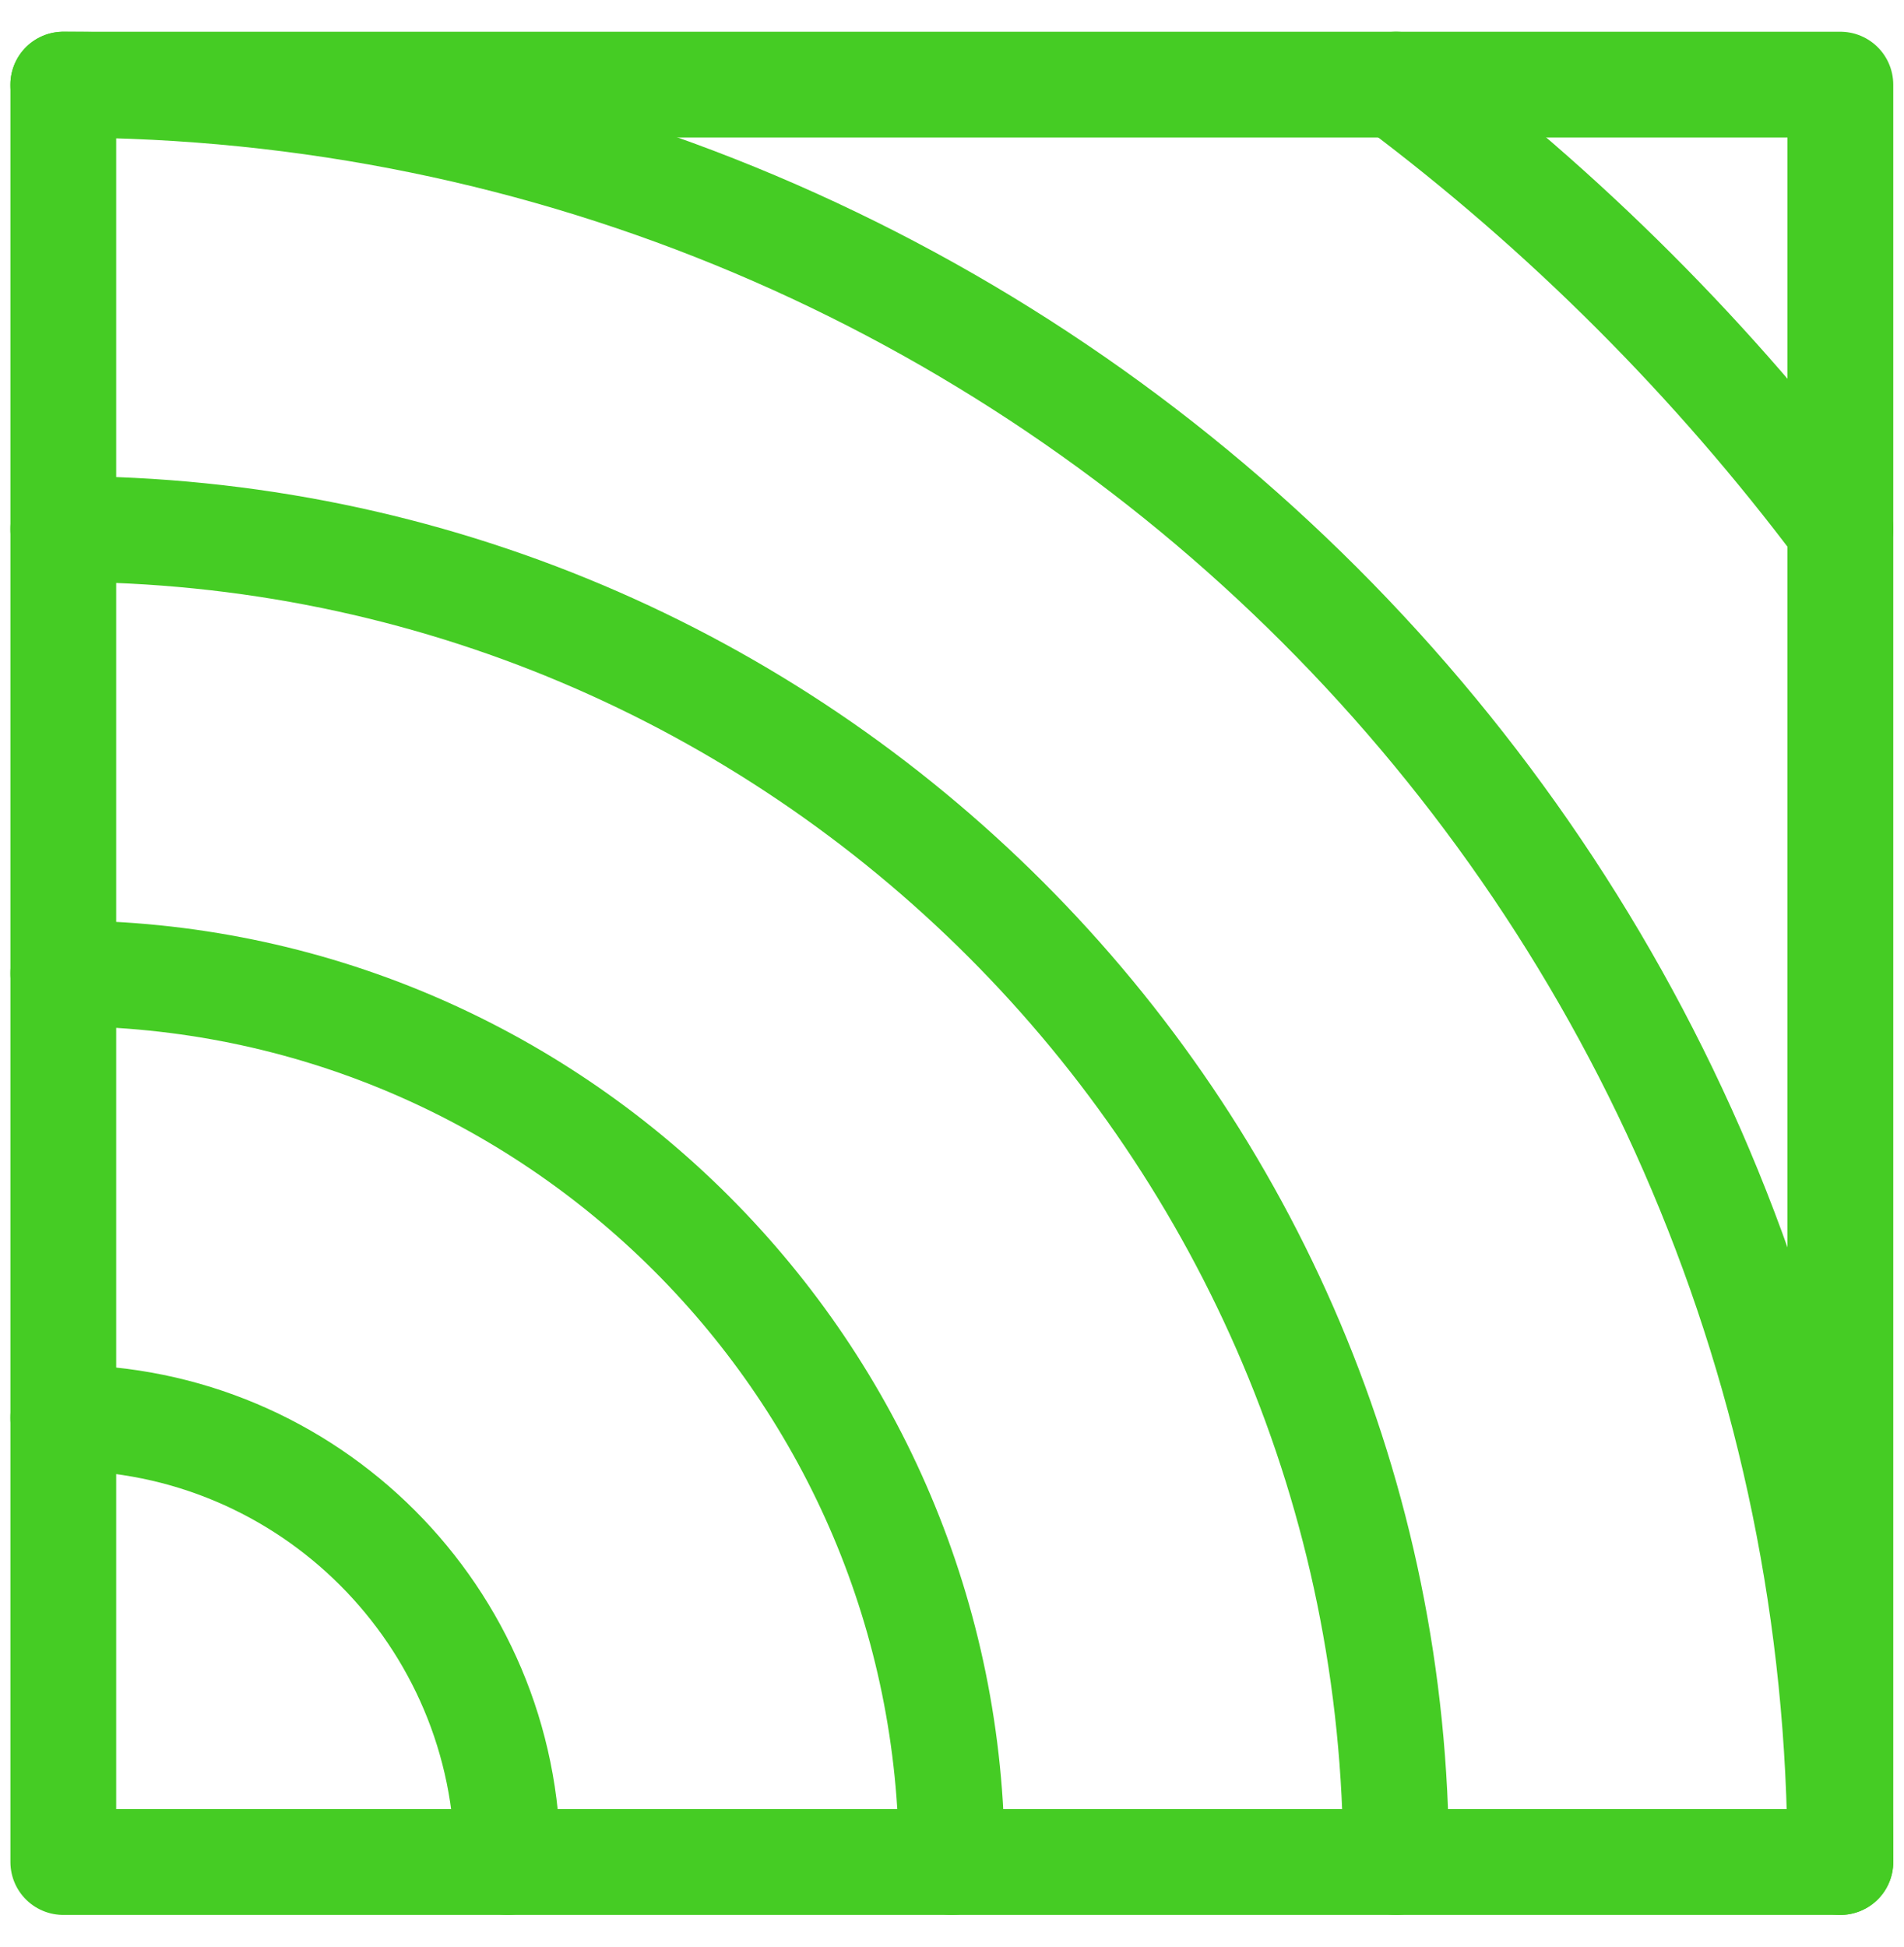 <svg width="45" height="46" viewBox="0 0 45 46" fill="none" xmlns="http://www.w3.org/2000/svg">
<path d="M43.496 2H1.496V44H43.496V2Z" stroke="#45CC24" stroke-width="2.5" stroke-miterlimit="2" stroke-linecap="round" stroke-linejoin="round"/>
<path d="M43.496 44C43.496 20.804 24.692 2 1.496 2" stroke="#45CC24" stroke-width="2.5" stroke-miterlimit="2" stroke-linecap="round" stroke-linejoin="round"/>
<path d="M22.496 44C22.496 32.402 13.094 23 1.496 23" stroke="#45CC24" stroke-width="2.5" stroke-miterlimit="2" stroke-linecap="round" stroke-linejoin="round"/>
<path d="M32.996 44C32.996 26.603 18.893 12.5 1.496 12.5" stroke="#45CC24" stroke-width="2.5" stroke-miterlimit="2" stroke-linecap="round" stroke-linejoin="round"/>
<path d="M11.996 44C11.996 38.201 7.295 33.5 1.496 33.5" stroke="#45CC24" stroke-width="2.5" stroke-miterlimit="2" stroke-linecap="round" stroke-linejoin="round"/>
<path d="M43.496 12.5C40.512 8.52 36.976 4.985 32.996 2" stroke="#45CC24" stroke-width="2.5" stroke-miterlimit="2" stroke-linecap="round" stroke-linejoin="round"/>
</svg>
